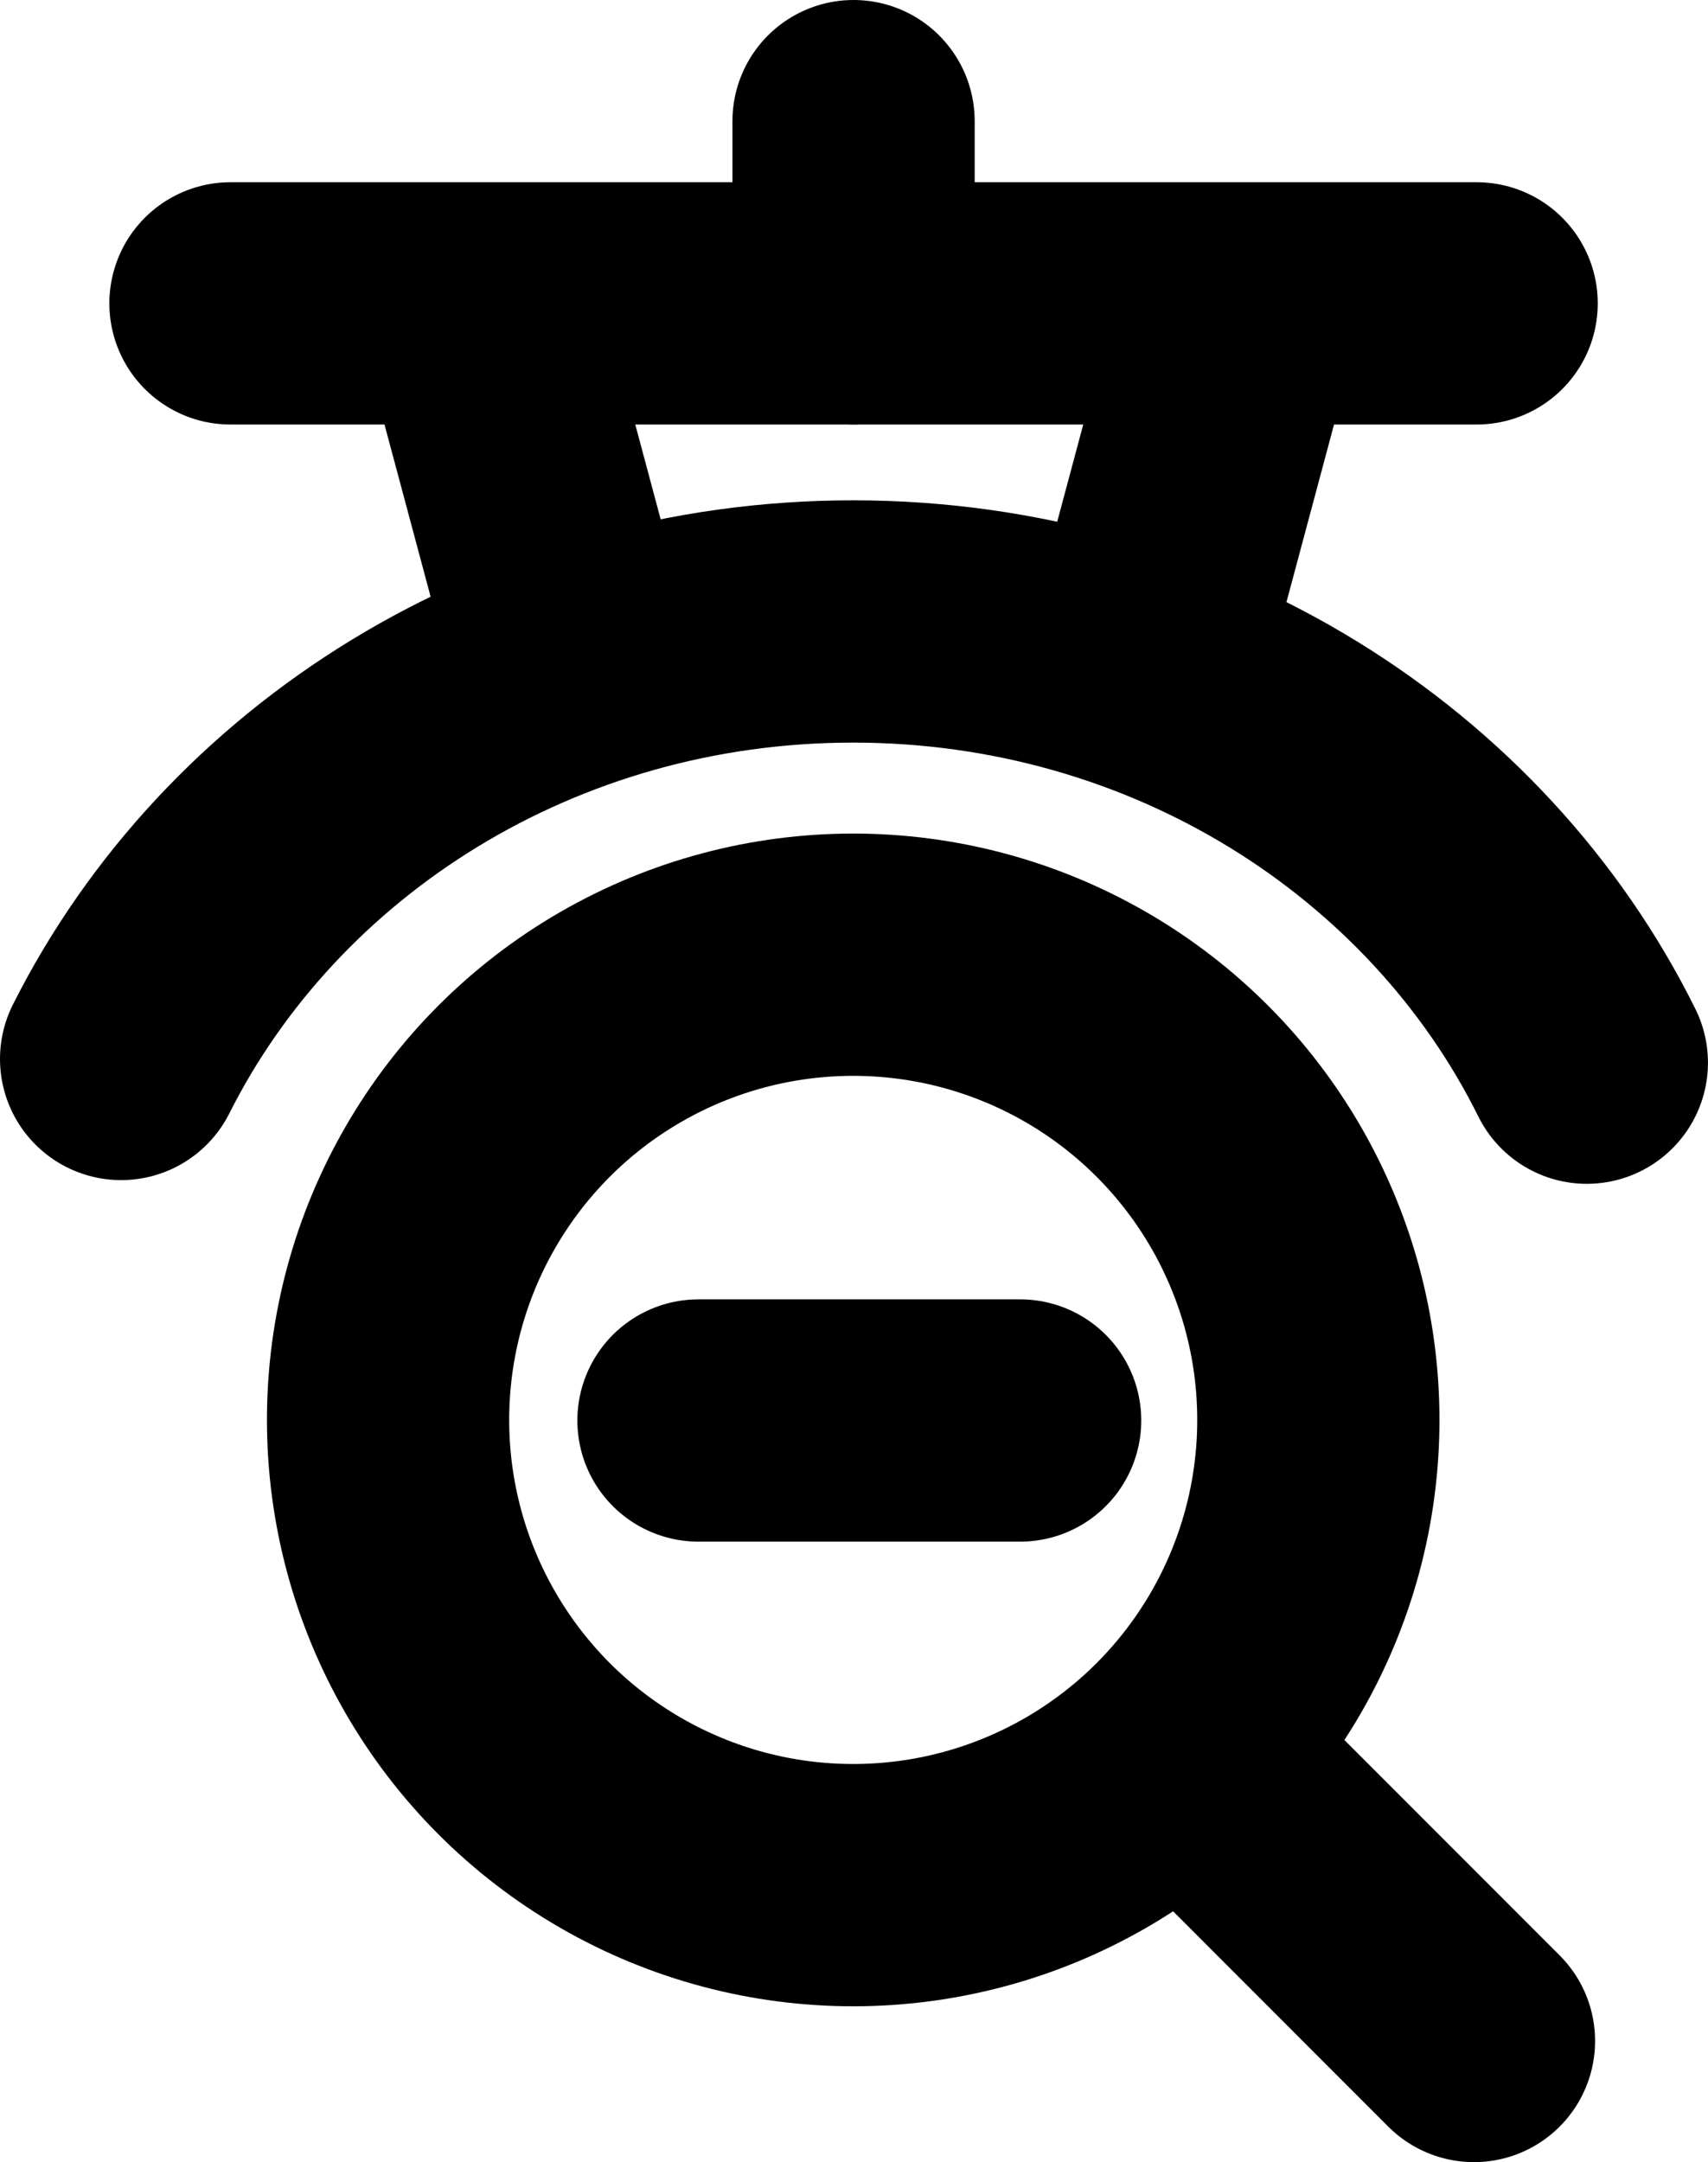 <svg xmlns="http://www.w3.org/2000/svg" viewBox="0 0 387.8 490.83"><defs><style>.cls-1,.cls-2{fill:none;stroke:#000;stroke-linecap:round;stroke-width:55px;}.cls-1{stroke-miterlimit:10;}.cls-2{stroke-linejoin:round;}</style></defs><g id="レイヤー_3" data-name="レイヤー 3"><line class="cls-1" x1="335.27" y1="68.87" x2="52.33" y2="68.87"/><line class="cls-1" x1="193.8" y1="27.5" x2="193.8" y2="68.87"/><line class="cls-1" x1="112.19" y1="83.01" x2="126.18" y2="135.23"/><line class="cls-1" x1="278.03" y1="82.9" x2="263.08" y2="138.69"/><line class="cls-1" x1="231.62" y1="322.47" x2="158.59" y2="322.47"/></g><g id="レイヤー_1" data-name="レイヤー 1"><circle class="cls-2" cx="193.72" cy="322.34" r="105.61"/><line class="cls-2" x1="273.42" y1="402.06" x2="334.66" y2="463.33"/></g><g id="レイヤー_4" data-name="レイヤー 4"><path class="cls-1" d="M83.68,244.9c29.54-58.72,92.87-99.32,166.19-99.32,73.69,0,137.25,41,166.6,100.16" transform="translate(-56.18 -4.5)"/></g></svg>